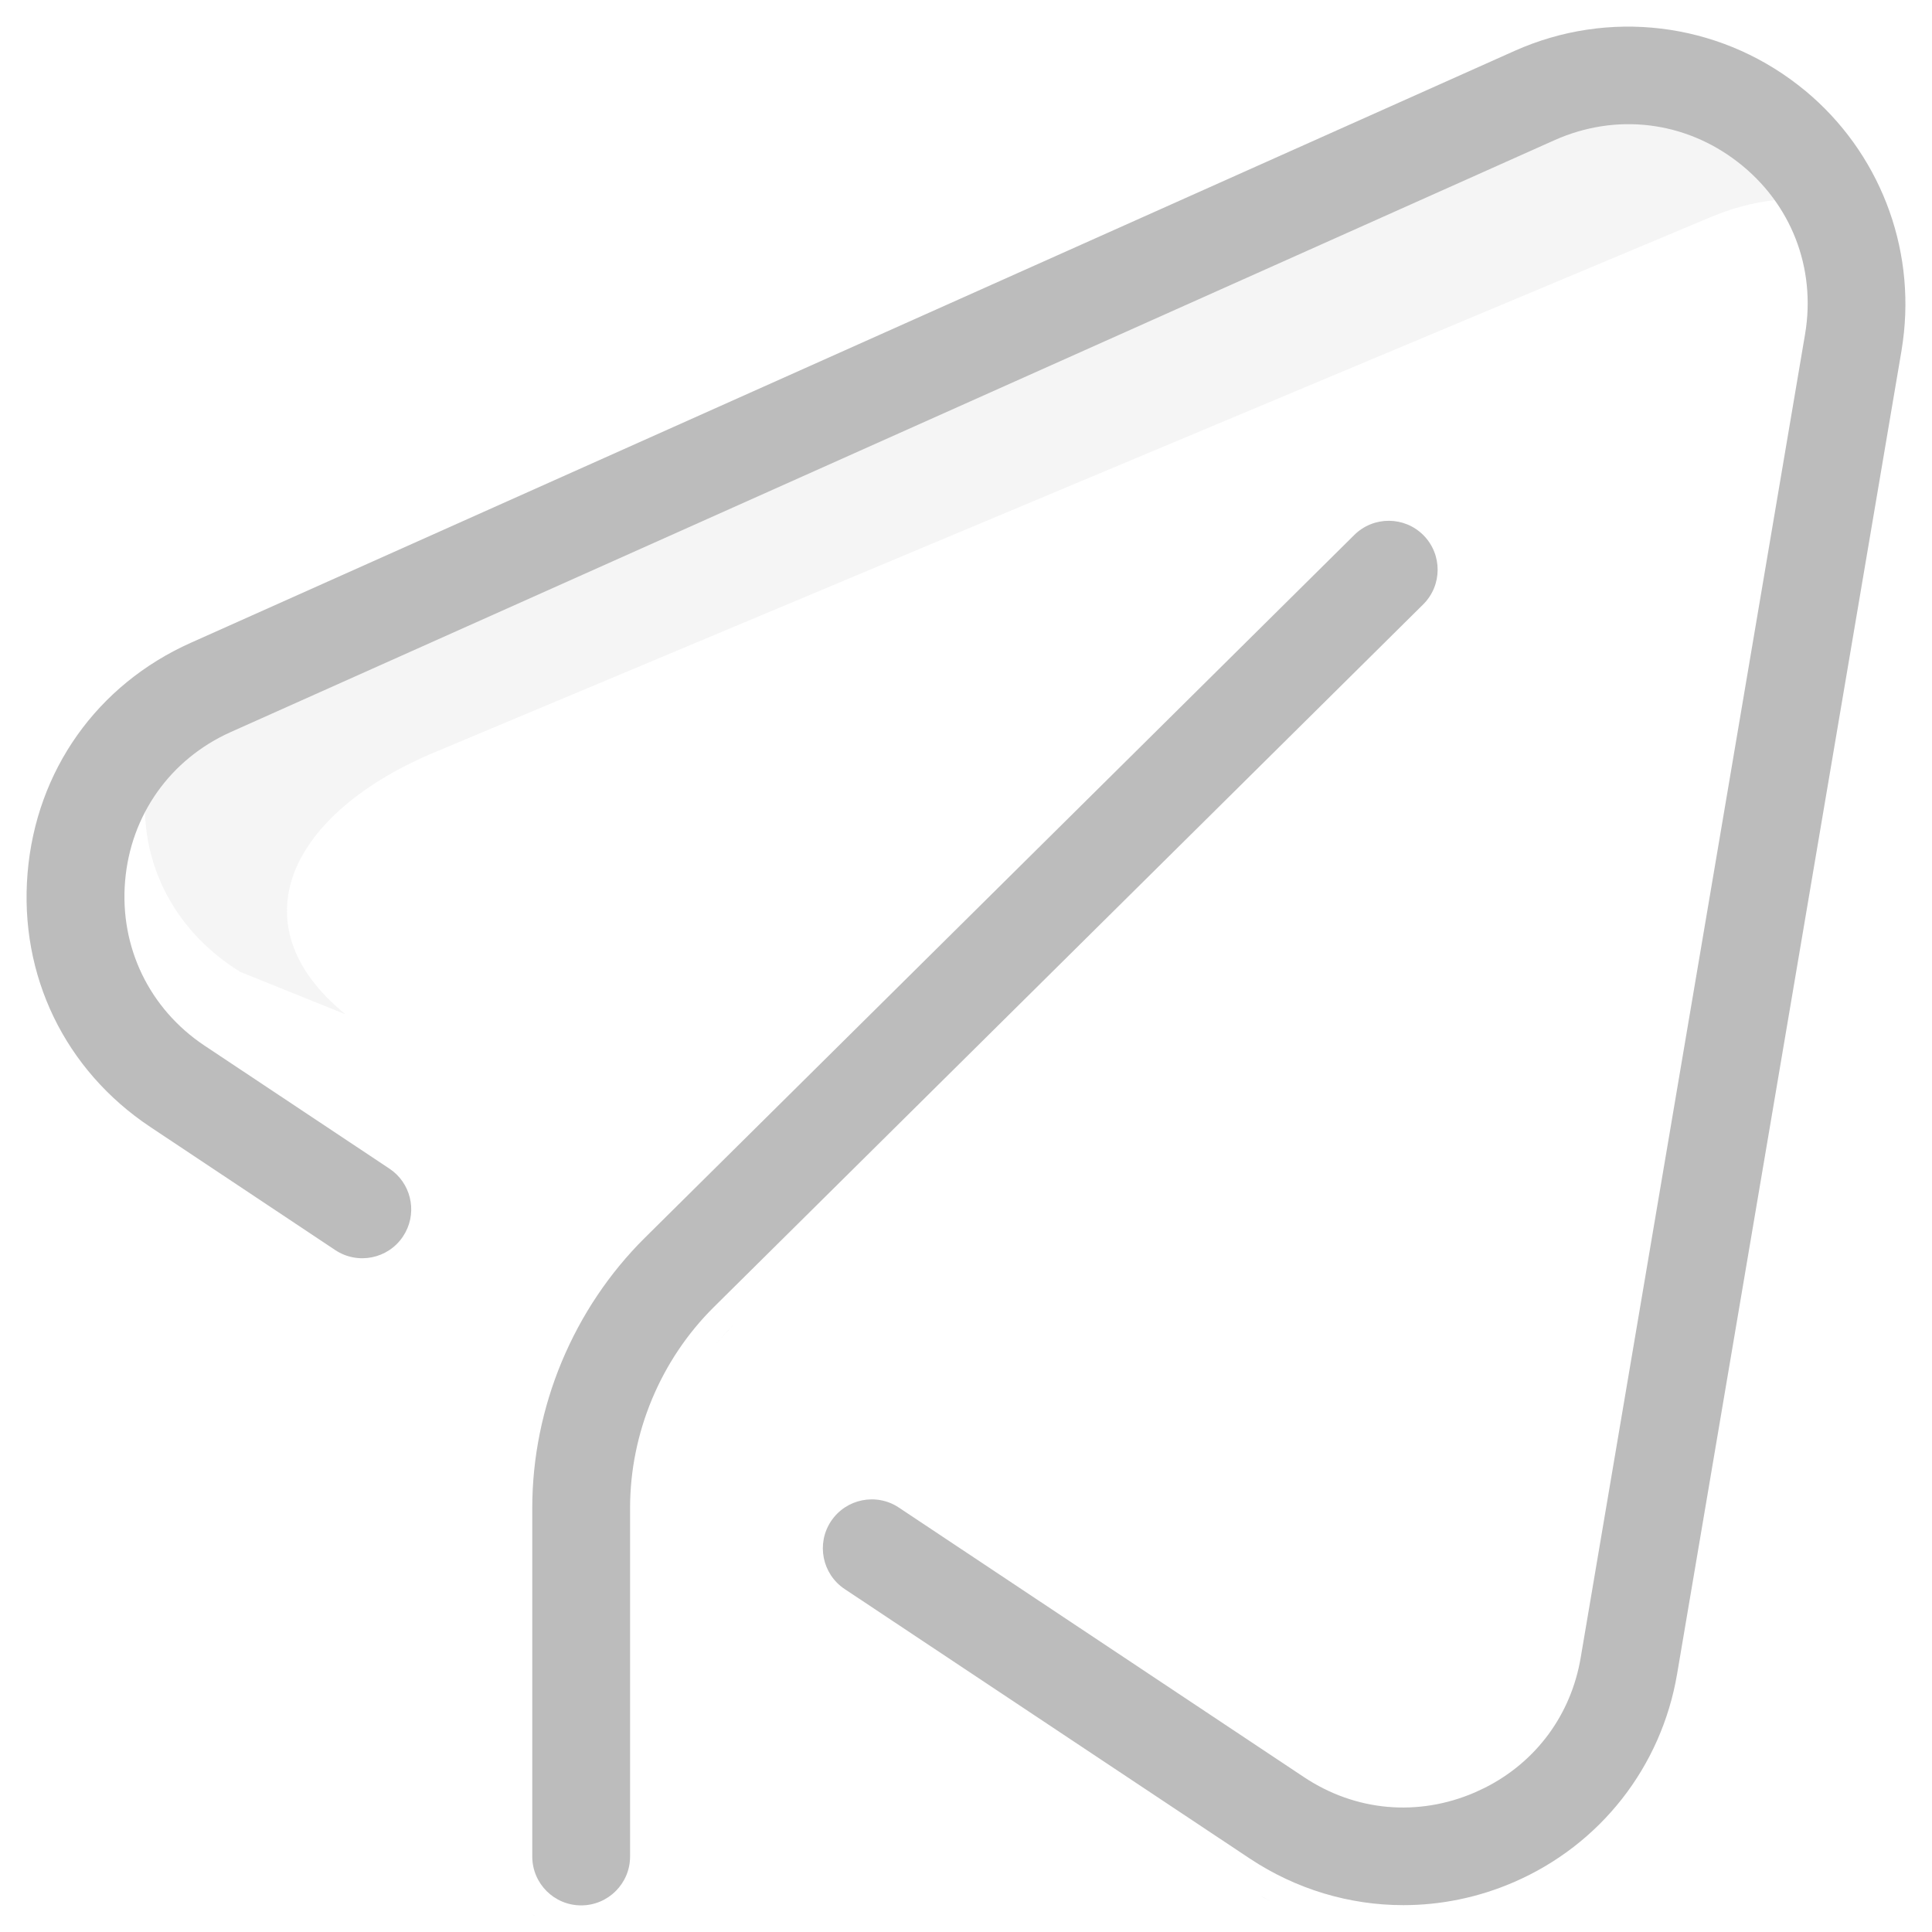 <?xml version="1.0" encoding="utf-8"?>
<svg xmlns="http://www.w3.org/2000/svg" fill="none" height="100%" overflow="visible" preserveAspectRatio="none" style="display: block;" viewBox="0 0 40 40" width="100%">
<g clip-path="url(#clip0_0_1066)" id="telegram_3884623 1">
<g id="Group">
<path d="M9.023 15.565L35.459 4.478C35.971 4.265 36.49 4.151 37 4.12C36.117 2.08 33.509 1.467 31.073 2.479L5.621 12.941C2.437 14.263 2.072 18.328 4.976 20.123L7.152 21C4.856 19.128 6.017 16.814 9.023 15.565Z" fill="#BCBCBC" id="Vector" opacity="0.15"/>
<path d="M31.359 1.053C33.298 0.186 35.544 0.456 37.222 1.756L37.378 1.88C38.901 3.146 39.662 5.099 39.398 7.062L39.369 7.258L34.723 34.655C34.397 36.583 33.132 38.195 31.338 38.97C30.602 39.288 29.826 39.444 29.054 39.444C27.942 39.444 26.837 39.118 25.875 38.479L17.487 32.899C17.022 32.589 16.896 31.96 17.206 31.494C17.516 31.029 18.144 30.903 18.609 31.212L26.997 36.793C28.063 37.503 29.358 37.618 30.534 37.111L30.75 37.01C31.807 36.474 32.527 35.501 32.727 34.318L37.372 6.919C37.604 5.547 37.083 4.209 35.982 3.357C34.882 2.504 33.456 2.334 32.185 2.902L4.778 15.156C3.525 15.717 2.704 16.875 2.59 18.242C2.475 19.61 3.093 20.888 4.235 21.649L8.062 24.195C8.499 24.485 8.637 25.056 8.397 25.51L8.344 25.599C8.035 26.064 7.406 26.191 6.94 25.881L3.114 23.334C1.343 22.156 0.394 20.194 0.571 18.074C0.748 15.954 2.009 14.176 3.951 13.308L31.359 1.053ZM26.177 39.295C26.155 39.284 26.134 39.272 26.112 39.26C26.186 39.299 26.26 39.336 26.335 39.372L26.177 39.295ZM27.302 36.335C27.518 36.479 27.746 36.594 27.98 36.681C27.746 36.594 27.518 36.479 27.302 36.335ZM30.494 36.522C30.436 36.551 30.377 36.579 30.316 36.606C30.377 36.579 30.436 36.551 30.494 36.522ZM30.67 36.427C30.63 36.45 30.59 36.471 30.549 36.492C30.59 36.471 30.63 36.45 30.67 36.427ZM30.837 36.322C30.796 36.35 30.753 36.376 30.711 36.401C30.753 36.376 30.796 36.35 30.837 36.322ZM30.997 36.208C30.956 36.239 30.914 36.27 30.871 36.299C30.914 36.27 30.956 36.239 30.997 36.208ZM31.126 36.105C31.098 36.128 31.069 36.15 31.041 36.173C31.069 36.15 31.098 36.128 31.126 36.105ZM31.271 35.973C31.252 35.992 31.231 36.01 31.211 36.029C31.231 36.01 31.252 35.992 31.271 35.973ZM31.404 35.837C31.383 35.86 31.361 35.883 31.339 35.905C31.361 35.883 31.383 35.86 31.404 35.837ZM31.535 35.685C31.511 35.715 31.487 35.744 31.462 35.773C31.487 35.744 31.511 35.715 31.535 35.685ZM31.661 35.516C31.633 35.556 31.605 35.595 31.575 35.634C31.605 35.595 31.633 35.556 31.661 35.516ZM31.755 35.373C31.73 35.413 31.705 35.452 31.678 35.49C31.705 35.452 31.73 35.413 31.755 35.373ZM31.84 35.227C31.824 35.256 31.808 35.284 31.792 35.313C31.808 35.284 31.824 35.256 31.84 35.227ZM31.931 35.043C31.916 35.077 31.9 35.11 31.884 35.143C31.9 35.11 31.916 35.077 31.931 35.043ZM32.033 34.798C32.077 34.677 32.114 34.553 32.144 34.425C32.114 34.553 32.077 34.677 32.033 34.798ZM17.186 30.751L17.187 30.752L17.186 30.751ZM17.595 30.561C17.739 30.517 17.888 30.494 18.039 30.493C17.888 30.494 17.739 30.517 17.595 30.561ZM8.032 26.505C7.959 26.531 7.885 26.554 7.809 26.57C7.885 26.554 7.959 26.531 8.032 26.505ZM2.203 23.334C2.37 23.476 2.547 23.61 2.731 23.736C2.547 23.61 2.37 23.476 2.203 23.334ZM0.142 17.216C0.161 17.127 0.184 17.038 0.207 16.95C0.184 17.038 0.161 17.127 0.142 17.216ZM36.874 6.401C36.868 6.542 36.854 6.684 36.83 6.827C36.854 6.684 36.868 6.542 36.874 6.401ZM36.875 6.194C36.876 6.235 36.875 6.275 36.875 6.316C36.875 6.275 36.876 6.235 36.875 6.194ZM36.862 5.986C36.864 6.011 36.866 6.038 36.868 6.064C36.866 6.038 36.864 6.011 36.862 5.986ZM36.839 5.794C36.843 5.821 36.846 5.849 36.849 5.876C36.846 5.849 36.843 5.821 36.839 5.794ZM36.797 5.578C36.804 5.61 36.81 5.643 36.816 5.675C36.81 5.643 36.804 5.61 36.797 5.578ZM36.744 5.376C36.757 5.418 36.767 5.461 36.778 5.503C36.767 5.461 36.757 5.418 36.744 5.376ZM36.681 5.192C36.694 5.225 36.705 5.258 36.717 5.292C36.705 5.258 36.694 5.225 36.681 5.192ZM36.595 4.983C36.614 5.024 36.633 5.066 36.65 5.109C36.633 5.066 36.614 5.024 36.595 4.983ZM36.51 4.81C36.53 4.848 36.55 4.887 36.569 4.927C36.55 4.887 36.53 4.848 36.51 4.81ZM36.422 4.657C36.434 4.677 36.447 4.697 36.459 4.717C36.447 4.697 36.434 4.677 36.422 4.657ZM36.308 4.485C36.323 4.506 36.339 4.526 36.353 4.548C36.339 4.526 36.323 4.506 36.308 4.485ZM36.191 4.329C36.206 4.348 36.222 4.367 36.237 4.386C36.222 4.367 36.206 4.348 36.191 4.329ZM35.816 3.933C35.921 4.025 36.017 4.124 36.107 4.227C36.017 4.124 35.921 4.025 35.816 3.933ZM35.279 0.201C35.414 0.236 35.549 0.275 35.682 0.319C35.549 0.275 35.414 0.236 35.279 0.201ZM26.457 39.429C26.416 39.41 26.375 39.392 26.335 39.372C26.375 39.392 26.416 39.41 26.457 39.429ZM32.02 34.83C32.001 34.881 31.982 34.931 31.961 34.98C31.982 34.931 32.001 34.881 32.02 34.83ZM0.073 17.606C0.093 17.474 0.115 17.344 0.142 17.216C0.115 17.344 0.093 17.474 0.073 17.606Z" fill="#BCBCBC" id="Subtract"/>
<path d="M12.284 39.977C12.202 39.99 12.118 39.999 12.032 39.999C12.118 39.999 12.202 39.99 12.284 39.977ZM11.031 39.636C11.05 39.652 11.069 39.666 11.088 39.68C11.072 39.668 11.055 39.656 11.039 39.643L11.031 39.636ZM28.039 11.076C28.436 10.682 29.078 10.685 29.472 11.082C29.865 11.48 29.862 12.121 29.465 12.514L14.779 27.062C13.677 28.154 13.045 29.669 13.045 31.221V38.437C13.045 38.996 12.591 39.449 12.032 39.449C11.473 39.449 11.02 38.996 11.02 38.437V31.221C11.02 29.134 11.872 27.092 13.354 25.624L28.039 11.076ZM13.601 30.962C13.609 30.795 13.626 30.628 13.65 30.462C13.626 30.628 13.609 30.795 13.601 30.962ZM13.669 30.352C13.677 30.302 13.685 30.252 13.695 30.202C13.685 30.252 13.677 30.302 13.669 30.352ZM13.756 29.934C13.775 29.857 13.796 29.78 13.819 29.704C13.796 29.78 13.775 29.857 13.756 29.934ZM13.848 29.616C13.864 29.564 13.881 29.513 13.899 29.461C13.881 29.513 13.864 29.564 13.848 29.616ZM13.926 29.386C13.946 29.331 13.968 29.277 13.99 29.222C13.968 29.277 13.946 29.331 13.926 29.386ZM14.026 29.132C14.045 29.089 14.065 29.047 14.084 29.004C14.065 29.047 14.045 29.089 14.026 29.132ZM14.134 28.898C14.153 28.859 14.173 28.82 14.193 28.781C14.173 28.82 14.153 28.859 14.134 28.898ZM14.25 28.673C14.274 28.63 14.299 28.588 14.323 28.545C14.299 28.588 14.274 28.63 14.25 28.673ZM14.379 28.452C14.404 28.41 14.43 28.369 14.456 28.329C14.43 28.369 14.404 28.41 14.379 28.452ZM14.516 28.238C14.543 28.198 14.571 28.159 14.6 28.12C14.571 28.159 14.543 28.198 14.516 28.238ZM14.753 27.916C14.827 27.822 14.904 27.731 14.984 27.643L15.166 27.453V27.454C15.019 27.599 14.881 27.754 14.753 27.916ZM13.71 30.134C13.724 30.067 13.739 30 13.756 29.934C13.739 30 13.724 30.067 13.71 30.134Z" fill="#BCBCBC" id="Subtract_2"/>
</g>
</g>
<defs>
<clipPath id="clip0_0_1066">
<rect fill="white" height="40" width="40"/>
</clipPath>
</defs>
</svg>